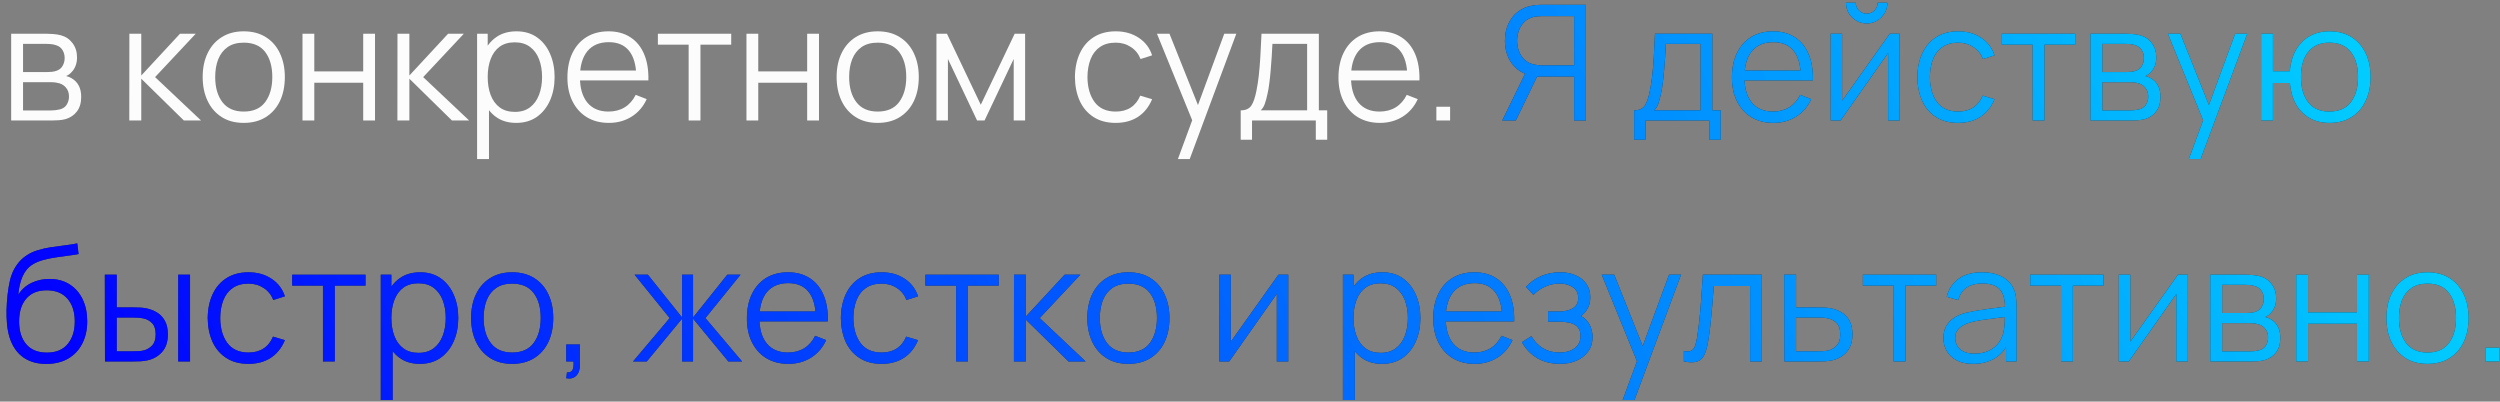 <?xml version="1.0" encoding="UTF-8"?> <svg xmlns="http://www.w3.org/2000/svg" width="249" height="40" viewBox="0 0 249 40" fill="none"><rect x="0" y="0" width="249" height="40" fill="#808080" stroke="none"/><path d="M247.547 36V34.632H248.915V36H247.547Z" fill="#263238"></path><path d="M247.547 36V34.632H248.915V36H247.547Z" fill="url(#paint0_linear_131_68)"></path><path d="M241.775 36.24C240.916 36.24 240.183 36.045 239.575 35.656C238.967 35.267 238.5 34.728 238.175 34.04C237.849 33.352 237.687 32.563 237.687 31.672C237.687 30.765 237.852 29.971 238.183 29.288C238.513 28.605 238.983 28.075 239.591 27.696C240.204 27.312 240.932 27.12 241.775 27.12C242.639 27.12 243.375 27.315 243.983 27.704C244.596 28.088 245.063 28.624 245.383 29.312C245.708 29.995 245.871 30.782 245.871 31.672C245.871 32.579 245.708 33.376 245.383 34.064C245.057 34.747 244.588 35.28 243.975 35.664C243.361 36.048 242.628 36.24 241.775 36.24ZM241.775 35.112C242.735 35.112 243.449 34.795 243.919 34.16C244.388 33.52 244.623 32.691 244.623 31.672C244.623 30.627 244.385 29.795 243.911 29.176C243.441 28.558 242.729 28.248 241.775 28.248C241.129 28.248 240.596 28.395 240.175 28.688C239.759 28.976 239.447 29.379 239.239 29.896C239.036 30.408 238.935 31 238.935 31.672C238.935 32.712 239.175 33.547 239.655 34.176C240.135 34.8 240.841 35.112 241.775 35.112Z" fill="#263238"></path><path d="M241.775 36.24C240.916 36.24 240.183 36.045 239.575 35.656C238.967 35.267 238.5 34.728 238.175 34.04C237.849 33.352 237.687 32.563 237.687 31.672C237.687 30.765 237.852 29.971 238.183 29.288C238.513 28.605 238.983 28.075 239.591 27.696C240.204 27.312 240.932 27.12 241.775 27.12C242.639 27.12 243.375 27.315 243.983 27.704C244.596 28.088 245.063 28.624 245.383 29.312C245.708 29.995 245.871 30.782 245.871 31.672C245.871 32.579 245.708 33.376 245.383 34.064C245.057 34.747 244.588 35.28 243.975 35.664C243.361 36.048 242.628 36.24 241.775 36.24ZM241.775 35.112C242.735 35.112 243.449 34.795 243.919 34.16C244.388 33.52 244.623 32.691 244.623 31.672C244.623 30.627 244.385 29.795 243.911 29.176C243.441 28.558 242.729 28.248 241.775 28.248C241.129 28.248 240.596 28.395 240.175 28.688C239.759 28.976 239.447 29.379 239.239 29.896C239.036 30.408 238.935 31 238.935 31.672C238.935 32.712 239.175 33.547 239.655 34.176C240.135 34.8 240.841 35.112 241.775 35.112Z" fill="url(#paint1_linear_131_68)"></path><path d="M228.706 36V27.36H229.882V31.112H234.754V27.36H235.93V36H234.754V32.24H229.882V36H228.706Z" fill="#263238"></path><path d="M228.706 36V27.36H229.882V31.112H234.754V27.36H235.93V36H234.754V32.24H229.882V36H228.706Z" fill="url(#paint2_linear_131_68)"></path><path d="M220.144 36V27.36H223.704C223.885 27.36 224.104 27.371 224.36 27.392C224.621 27.413 224.864 27.453 225.088 27.512C225.573 27.64 225.962 27.901 226.256 28.296C226.554 28.691 226.704 29.165 226.704 29.72C226.704 30.029 226.656 30.307 226.56 30.552C226.469 30.792 226.338 31 226.168 31.176C226.088 31.267 226 31.347 225.904 31.416C225.808 31.48 225.714 31.533 225.624 31.576C225.794 31.608 225.978 31.683 226.176 31.8C226.485 31.981 226.72 32.227 226.88 32.536C227.04 32.84 227.12 33.211 227.12 33.648C227.12 34.24 226.978 34.723 226.696 35.096C226.413 35.469 226.034 35.725 225.56 35.864C225.346 35.923 225.114 35.96 224.864 35.976C224.618 35.992 224.386 36 224.168 36H220.144ZM221.328 35H224.112C224.224 35 224.365 34.992 224.536 34.976C224.706 34.955 224.858 34.928 224.992 34.896C225.306 34.816 225.536 34.656 225.68 34.416C225.829 34.171 225.904 33.904 225.904 33.616C225.904 33.237 225.792 32.928 225.568 32.688C225.349 32.443 225.056 32.293 224.688 32.24C224.565 32.213 224.437 32.197 224.304 32.192C224.17 32.187 224.05 32.184 223.944 32.184H221.328V35ZM221.328 31.176H223.744C223.882 31.176 224.037 31.168 224.208 31.152C224.384 31.131 224.536 31.096 224.664 31.048C224.941 30.952 225.144 30.787 225.272 30.552C225.405 30.317 225.472 30.061 225.472 29.784C225.472 29.48 225.4 29.213 225.256 28.984C225.117 28.755 224.906 28.595 224.624 28.504C224.432 28.435 224.224 28.395 224 28.384C223.781 28.373 223.642 28.368 223.584 28.368H221.328V31.176Z" fill="#263238"></path><path d="M220.144 36V27.36H223.704C223.885 27.36 224.104 27.371 224.36 27.392C224.621 27.413 224.864 27.453 225.088 27.512C225.573 27.64 225.962 27.901 226.256 28.296C226.554 28.691 226.704 29.165 226.704 29.72C226.704 30.029 226.656 30.307 226.56 30.552C226.469 30.792 226.338 31 226.168 31.176C226.088 31.267 226 31.347 225.904 31.416C225.808 31.48 225.714 31.533 225.624 31.576C225.794 31.608 225.978 31.683 226.176 31.8C226.485 31.981 226.72 32.227 226.88 32.536C227.04 32.84 227.12 33.211 227.12 33.648C227.12 34.24 226.978 34.723 226.696 35.096C226.413 35.469 226.034 35.725 225.56 35.864C225.346 35.923 225.114 35.96 224.864 35.976C224.618 35.992 224.386 36 224.168 36H220.144ZM221.328 35H224.112C224.224 35 224.365 34.992 224.536 34.976C224.706 34.955 224.858 34.928 224.992 34.896C225.306 34.816 225.536 34.656 225.68 34.416C225.829 34.171 225.904 33.904 225.904 33.616C225.904 33.237 225.792 32.928 225.568 32.688C225.349 32.443 225.056 32.293 224.688 32.24C224.565 32.213 224.437 32.197 224.304 32.192C224.17 32.187 224.05 32.184 223.944 32.184H221.328V35ZM221.328 31.176H223.744C223.882 31.176 224.037 31.168 224.208 31.152C224.384 31.131 224.536 31.096 224.664 31.048C224.941 30.952 225.144 30.787 225.272 30.552C225.405 30.317 225.472 30.061 225.472 29.784C225.472 29.48 225.4 29.213 225.256 28.984C225.117 28.755 224.906 28.595 224.624 28.504C224.432 28.435 224.224 28.395 224 28.384C223.781 28.373 223.642 28.368 223.584 28.368H221.328V31.176Z" fill="url(#paint3_linear_131_68)"></path><path d="M217.906 27.36V36H216.762V29.272L212.026 36H211.034V27.36H212.178V34.032L216.922 27.36H217.906Z" fill="#263238"></path><path d="M217.906 27.36V36H216.762V29.272L212.026 36H211.034V27.36H212.178V34.032L216.922 27.36H217.906Z" fill="url(#paint4_linear_131_68)"></path><path d="M205.277 36V28.448H202.213V27.36H209.517V28.448H206.453V36H205.277Z" fill="#263238"></path><path d="M205.277 36V28.448H202.213V27.36H209.517V28.448H206.453V36H205.277Z" fill="url(#paint5_linear_131_68)"></path><path d="M196.514 36.24C195.863 36.24 195.316 36.123 194.874 35.888C194.436 35.654 194.108 35.342 193.89 34.952C193.671 34.563 193.562 34.139 193.562 33.68C193.562 33.211 193.655 32.811 193.842 32.48C194.034 32.144 194.292 31.869 194.618 31.656C194.948 31.443 195.33 31.28 195.762 31.168C196.199 31.061 196.682 30.968 197.21 30.888C197.743 30.803 198.263 30.731 198.77 30.672C199.282 30.608 199.73 30.547 200.114 30.488L199.698 30.744C199.714 29.891 199.548 29.259 199.202 28.848C198.855 28.438 198.252 28.232 197.394 28.232C196.802 28.232 196.3 28.366 195.89 28.632C195.484 28.899 195.199 29.32 195.034 29.896L193.89 29.56C194.087 28.787 194.484 28.187 195.082 27.76C195.679 27.334 196.455 27.12 197.41 27.12C198.199 27.12 198.868 27.27 199.418 27.568C199.972 27.861 200.364 28.288 200.594 28.848C200.7 29.099 200.77 29.379 200.802 29.688C200.834 29.997 200.85 30.312 200.85 30.632V36H199.802V33.832L200.106 33.96C199.812 34.702 199.356 35.267 198.738 35.656C198.119 36.045 197.378 36.24 196.514 36.24ZM196.65 35.224C197.199 35.224 197.679 35.126 198.09 34.928C198.5 34.731 198.831 34.462 199.082 34.12C199.332 33.773 199.495 33.384 199.57 32.952C199.634 32.675 199.668 32.371 199.674 32.04C199.679 31.704 199.682 31.453 199.682 31.288L200.13 31.52C199.73 31.573 199.295 31.627 198.826 31.68C198.362 31.733 197.903 31.795 197.45 31.864C197.002 31.933 196.596 32.016 196.234 32.112C195.988 32.181 195.751 32.28 195.522 32.408C195.292 32.531 195.103 32.696 194.954 32.904C194.81 33.112 194.738 33.371 194.738 33.68C194.738 33.931 194.799 34.173 194.922 34.408C195.05 34.643 195.252 34.837 195.53 34.992C195.812 35.147 196.186 35.224 196.65 35.224Z" fill="#263238"></path><path d="M196.514 36.24C195.863 36.24 195.316 36.123 194.874 35.888C194.436 35.654 194.108 35.342 193.89 34.952C193.671 34.563 193.562 34.139 193.562 33.68C193.562 33.211 193.655 32.811 193.842 32.48C194.034 32.144 194.292 31.869 194.618 31.656C194.948 31.443 195.33 31.28 195.762 31.168C196.199 31.061 196.682 30.968 197.21 30.888C197.743 30.803 198.263 30.731 198.77 30.672C199.282 30.608 199.73 30.547 200.114 30.488L199.698 30.744C199.714 29.891 199.548 29.259 199.202 28.848C198.855 28.438 198.252 28.232 197.394 28.232C196.802 28.232 196.3 28.366 195.89 28.632C195.484 28.899 195.199 29.32 195.034 29.896L193.89 29.56C194.087 28.787 194.484 28.187 195.082 27.76C195.679 27.334 196.455 27.12 197.41 27.12C198.199 27.12 198.868 27.27 199.418 27.568C199.972 27.861 200.364 28.288 200.594 28.848C200.7 29.099 200.77 29.379 200.802 29.688C200.834 29.997 200.85 30.312 200.85 30.632V36H199.802V33.832L200.106 33.96C199.812 34.702 199.356 35.267 198.738 35.656C198.119 36.045 197.378 36.24 196.514 36.24ZM196.65 35.224C197.199 35.224 197.679 35.126 198.09 34.928C198.5 34.731 198.831 34.462 199.082 34.12C199.332 33.773 199.495 33.384 199.57 32.952C199.634 32.675 199.668 32.371 199.674 32.04C199.679 31.704 199.682 31.453 199.682 31.288L200.13 31.52C199.73 31.573 199.295 31.627 198.826 31.68C198.362 31.733 197.903 31.795 197.45 31.864C197.002 31.933 196.596 32.016 196.234 32.112C195.988 32.181 195.751 32.28 195.522 32.408C195.292 32.531 195.103 32.696 194.954 32.904C194.81 33.112 194.738 33.371 194.738 33.68C194.738 33.931 194.799 34.173 194.922 34.408C195.05 34.643 195.252 34.837 195.53 34.992C195.812 35.147 196.186 35.224 196.65 35.224Z" fill="url(#paint6_linear_131_68)"></path><path d="M188.605 36V28.448H185.541V27.36H192.845V28.448H189.781V36H188.605Z" fill="#263238"></path><path d="M188.605 36V28.448H185.541V27.36H192.845V28.448H189.781V36H188.605Z" fill="url(#paint7_linear_131_68)"></path><path d="M177.722 36L177.706 27.36H178.89V30.616H180.914C181.165 30.616 181.41 30.621 181.65 30.632C181.895 30.643 182.111 30.664 182.298 30.696C182.725 30.776 183.103 30.917 183.434 31.12C183.77 31.323 184.031 31.603 184.218 31.96C184.41 32.317 184.506 32.765 184.506 33.304C184.506 34.045 184.314 34.629 183.93 35.056C183.551 35.483 183.071 35.76 182.49 35.888C182.271 35.936 182.034 35.968 181.778 35.984C181.522 35.995 181.269 36 181.018 36H177.722ZM178.89 34.992H180.97C181.151 34.992 181.354 34.987 181.578 34.976C181.802 34.965 181.999 34.936 182.17 34.888C182.453 34.808 182.709 34.648 182.938 34.408C183.173 34.163 183.29 33.795 183.29 33.304C183.29 32.819 183.178 32.453 182.954 32.208C182.73 31.957 182.431 31.792 182.058 31.712C181.893 31.675 181.714 31.651 181.522 31.64C181.33 31.629 181.146 31.624 180.97 31.624H178.89V34.992Z" fill="#263238"></path><path d="M177.722 36L177.706 27.36H178.89V30.616H180.914C181.165 30.616 181.41 30.621 181.65 30.632C181.895 30.643 182.111 30.664 182.298 30.696C182.725 30.776 183.103 30.917 183.434 31.12C183.77 31.323 184.031 31.603 184.218 31.96C184.41 32.317 184.506 32.765 184.506 33.304C184.506 34.045 184.314 34.629 183.93 35.056C183.551 35.483 183.071 35.76 182.49 35.888C182.271 35.936 182.034 35.968 181.778 35.984C181.522 35.995 181.269 36 181.018 36H177.722ZM178.89 34.992H180.97C181.151 34.992 181.354 34.987 181.578 34.976C181.802 34.965 181.999 34.936 182.17 34.888C182.453 34.808 182.709 34.648 182.938 34.408C183.173 34.163 183.29 33.795 183.29 33.304C183.29 32.819 183.178 32.453 182.954 32.208C182.73 31.957 182.431 31.792 182.058 31.712C181.893 31.675 181.714 31.651 181.522 31.64C181.33 31.629 181.146 31.624 180.97 31.624H178.89V34.992Z" fill="url(#paint8_linear_131_68)"></path><path d="M167.711 36V34.968C168.031 35.027 168.274 35.013 168.439 34.928C168.61 34.837 168.735 34.688 168.815 34.48C168.895 34.267 168.962 34.003 169.015 33.688C169.1 33.165 169.178 32.589 169.247 31.96C169.316 31.331 169.378 30.637 169.431 29.88C169.49 29.117 169.548 28.277 169.607 27.36H175.479V36H174.311V28.488H170.695C170.658 29.053 170.615 29.616 170.567 30.176C170.519 30.736 170.468 31.275 170.415 31.792C170.367 32.304 170.314 32.776 170.255 33.208C170.196 33.64 170.135 34.013 170.071 34.328C169.975 34.803 169.847 35.181 169.687 35.464C169.532 35.747 169.3 35.933 168.991 36.024C168.682 36.115 168.255 36.107 167.711 36Z" fill="#263238"></path><path d="M167.711 36V34.968C168.031 35.027 168.274 35.013 168.439 34.928C168.61 34.837 168.735 34.688 168.815 34.48C168.895 34.267 168.962 34.003 169.015 33.688C169.1 33.165 169.178 32.589 169.247 31.96C169.316 31.331 169.378 30.637 169.431 29.88C169.49 29.117 169.548 28.277 169.607 27.36H175.479V36H174.311V28.488H170.695C170.658 29.053 170.615 29.616 170.567 30.176C170.519 30.736 170.468 31.275 170.415 31.792C170.367 32.304 170.314 32.776 170.255 33.208C170.196 33.64 170.135 34.013 170.071 34.328C169.975 34.803 169.847 35.181 169.687 35.464C169.532 35.747 169.3 35.933 168.991 36.024C168.682 36.115 168.255 36.107 167.711 36Z" fill="url(#paint9_linear_131_68)"></path><path d="M161.617 39.84L163.289 35.304L163.313 36.648L159.529 27.36H160.777L163.881 35.128H163.369L166.233 27.36H167.433L162.793 39.84H161.617Z" fill="#263238"></path><path d="M161.617 39.84L163.289 35.304L163.313 36.648L159.529 27.36H160.777L163.881 35.128H163.369L166.233 27.36H167.433L162.793 39.84H161.617Z" fill="url(#paint10_linear_131_68)"></path><path d="M155.388 36.24C154.519 36.24 153.759 36.051 153.108 35.672C152.463 35.288 151.953 34.758 151.58 34.08L152.524 33.48C152.839 34.014 153.231 34.419 153.7 34.696C154.169 34.974 154.708 35.112 155.316 35.112C155.951 35.112 156.46 34.965 156.844 34.672C157.228 34.379 157.42 33.976 157.42 33.464C157.42 33.112 157.337 32.832 157.172 32.624C157.012 32.416 156.767 32.267 156.436 32.176C156.111 32.086 155.703 32.04 155.212 32.04H154.188V31.032H155.196C155.793 31.032 156.273 30.925 156.636 30.712C157.004 30.493 157.188 30.152 157.188 29.688C157.188 29.198 157.004 28.835 156.636 28.6C156.273 28.36 155.839 28.24 155.332 28.24C154.82 28.24 154.335 28.347 153.876 28.56C153.423 28.768 153.041 29.038 152.732 29.368L151.98 28.576C152.412 28.102 152.916 27.741 153.492 27.496C154.073 27.245 154.716 27.12 155.42 27.12C155.975 27.12 156.476 27.219 156.924 27.416C157.377 27.608 157.735 27.891 157.996 28.264C158.263 28.637 158.396 29.085 158.396 29.608C158.396 30.099 158.276 30.523 158.036 30.88C157.801 31.238 157.468 31.533 157.036 31.768L156.972 31.328C157.345 31.398 157.655 31.547 157.9 31.776C158.145 32.005 158.327 32.28 158.444 32.6C158.561 32.92 158.62 33.245 158.62 33.576C158.62 34.126 158.476 34.6 158.188 35C157.905 35.395 157.519 35.701 157.028 35.92C156.543 36.133 155.996 36.24 155.388 36.24Z" fill="#263238"></path><path d="M155.388 36.24C154.519 36.24 153.759 36.051 153.108 35.672C152.463 35.288 151.953 34.758 151.58 34.08L152.524 33.48C152.839 34.014 153.231 34.419 153.7 34.696C154.169 34.974 154.708 35.112 155.316 35.112C155.951 35.112 156.46 34.965 156.844 34.672C157.228 34.379 157.42 33.976 157.42 33.464C157.42 33.112 157.337 32.832 157.172 32.624C157.012 32.416 156.767 32.267 156.436 32.176C156.111 32.086 155.703 32.04 155.212 32.04H154.188V31.032H155.196C155.793 31.032 156.273 30.925 156.636 30.712C157.004 30.493 157.188 30.152 157.188 29.688C157.188 29.198 157.004 28.835 156.636 28.6C156.273 28.36 155.839 28.24 155.332 28.24C154.82 28.24 154.335 28.347 153.876 28.56C153.423 28.768 153.041 29.038 152.732 29.368L151.98 28.576C152.412 28.102 152.916 27.741 153.492 27.496C154.073 27.245 154.716 27.12 155.42 27.12C155.975 27.12 156.476 27.219 156.924 27.416C157.377 27.608 157.735 27.891 157.996 28.264C158.263 28.637 158.396 29.085 158.396 29.608C158.396 30.099 158.276 30.523 158.036 30.88C157.801 31.238 157.468 31.533 157.036 31.768L156.972 31.328C157.345 31.398 157.655 31.547 157.9 31.776C158.145 32.005 158.327 32.28 158.444 32.6C158.561 32.92 158.62 33.245 158.62 33.576C158.62 34.126 158.476 34.6 158.188 35C157.905 35.395 157.519 35.701 157.028 35.92C156.543 36.133 155.996 36.24 155.388 36.24Z" fill="url(#paint11_linear_131_68)"></path><path d="M146.885 36.24C146.042 36.24 145.312 36.053 144.693 35.68C144.08 35.307 143.602 34.782 143.261 34.104C142.92 33.427 142.749 32.632 142.749 31.72C142.749 30.776 142.917 29.96 143.253 29.272C143.589 28.584 144.061 28.053 144.669 27.68C145.282 27.307 146.005 27.12 146.837 27.12C147.69 27.12 148.418 27.317 149.021 27.712C149.624 28.101 150.08 28.661 150.389 29.392C150.698 30.123 150.84 30.995 150.813 32.008H149.613V31.592C149.592 30.472 149.349 29.627 148.885 29.056C148.426 28.485 147.754 28.2 146.869 28.2C145.941 28.2 145.229 28.502 144.733 29.104C144.242 29.707 143.997 30.566 143.997 31.68C143.997 32.768 144.242 33.614 144.733 34.216C145.229 34.813 145.93 35.112 146.837 35.112C147.456 35.112 147.994 34.971 148.453 34.688C148.917 34.4 149.282 33.987 149.549 33.448L150.645 33.872C150.304 34.624 149.8 35.208 149.133 35.624C148.472 36.035 147.722 36.24 146.885 36.24ZM143.581 32.008V31.024H150.181V32.008H143.581Z" fill="#263238"></path><path d="M146.885 36.24C146.042 36.24 145.312 36.053 144.693 35.68C144.08 35.307 143.602 34.782 143.261 34.104C142.92 33.427 142.749 32.632 142.749 31.72C142.749 30.776 142.917 29.96 143.253 29.272C143.589 28.584 144.061 28.053 144.669 27.68C145.282 27.307 146.005 27.12 146.837 27.12C147.69 27.12 148.418 27.317 149.021 27.712C149.624 28.101 150.08 28.661 150.389 29.392C150.698 30.123 150.84 30.995 150.813 32.008H149.613V31.592C149.592 30.472 149.349 29.627 148.885 29.056C148.426 28.485 147.754 28.2 146.869 28.2C145.941 28.2 145.229 28.502 144.733 29.104C144.242 29.707 143.997 30.566 143.997 31.68C143.997 32.768 144.242 33.614 144.733 34.216C145.229 34.813 145.93 35.112 146.837 35.112C147.456 35.112 147.994 34.971 148.453 34.688C148.917 34.4 149.282 33.987 149.549 33.448L150.645 33.872C150.304 34.624 149.8 35.208 149.133 35.624C148.472 36.035 147.722 36.24 146.885 36.24ZM143.581 32.008V31.024H150.181V32.008H143.581Z" fill="url(#paint12_linear_131_68)"></path><path d="M137.641 36.24C136.846 36.24 136.174 36.04 135.625 35.64C135.076 35.235 134.66 34.688 134.377 34C134.094 33.307 133.953 32.531 133.953 31.672C133.953 30.797 134.094 30.019 134.377 29.336C134.665 28.648 135.086 28.107 135.641 27.712C136.196 27.317 136.878 27.12 137.689 27.12C138.478 27.12 139.156 27.32 139.721 27.72C140.286 28.12 140.718 28.664 141.017 29.352C141.321 30.04 141.473 30.814 141.473 31.672C141.473 32.536 141.321 33.312 141.017 34C140.713 34.688 140.276 35.235 139.705 35.64C139.134 36.04 138.446 36.24 137.641 36.24ZM133.753 39.84V27.36H134.809V33.864H134.937V39.84H133.753ZM137.521 35.144C138.124 35.144 138.625 34.992 139.025 34.688C139.425 34.384 139.724 33.971 139.921 33.448C140.124 32.92 140.225 32.328 140.225 31.672C140.225 31.021 140.126 30.435 139.929 29.912C139.732 29.39 139.43 28.976 139.025 28.672C138.625 28.368 138.116 28.216 137.497 28.216C136.894 28.216 136.393 28.363 135.993 28.656C135.598 28.949 135.302 29.358 135.105 29.88C134.908 30.398 134.809 30.995 134.809 31.672C134.809 32.339 134.908 32.936 135.105 33.464C135.302 33.987 135.601 34.398 136.001 34.696C136.401 34.995 136.908 35.144 137.521 35.144Z" fill="#263238"></path><path d="M137.641 36.24C136.846 36.24 136.174 36.04 135.625 35.64C135.076 35.235 134.66 34.688 134.377 34C134.094 33.307 133.953 32.531 133.953 31.672C133.953 30.797 134.094 30.019 134.377 29.336C134.665 28.648 135.086 28.107 135.641 27.712C136.196 27.317 136.878 27.12 137.689 27.12C138.478 27.12 139.156 27.32 139.721 27.72C140.286 28.12 140.718 28.664 141.017 29.352C141.321 30.04 141.473 30.814 141.473 31.672C141.473 32.536 141.321 33.312 141.017 34C140.713 34.688 140.276 35.235 139.705 35.64C139.134 36.04 138.446 36.24 137.641 36.24ZM133.753 39.84V27.36H134.809V33.864H134.937V39.84H133.753ZM137.521 35.144C138.124 35.144 138.625 34.992 139.025 34.688C139.425 34.384 139.724 33.971 139.921 33.448C140.124 32.92 140.225 32.328 140.225 31.672C140.225 31.021 140.126 30.435 139.929 29.912C139.732 29.39 139.43 28.976 139.025 28.672C138.625 28.368 138.116 28.216 137.497 28.216C136.894 28.216 136.393 28.363 135.993 28.656C135.598 28.949 135.302 29.358 135.105 29.88C134.908 30.398 134.809 30.995 134.809 31.672C134.809 32.339 134.908 32.936 135.105 33.464C135.302 33.987 135.601 34.398 136.001 34.696C136.401 34.995 136.908 35.144 137.521 35.144Z" fill="url(#paint13_linear_131_68)"></path><path d="M128.312 27.36V36H127.168V29.272L122.432 36H121.44V27.36H122.584V34.032L127.328 27.36H128.312Z" fill="#263238"></path><path d="M128.312 27.36V36H127.168V29.272L122.432 36H121.44V27.36H122.584V34.032L127.328 27.36H128.312Z" fill="url(#paint14_linear_131_68)"></path><path d="M112.384 36.24C111.525 36.24 110.792 36.045 110.184 35.656C109.576 35.267 109.109 34.728 108.784 34.04C108.459 33.352 108.296 32.563 108.296 31.672C108.296 30.765 108.461 29.971 108.792 29.288C109.123 28.605 109.592 28.075 110.2 27.696C110.813 27.312 111.541 27.12 112.384 27.12C113.248 27.12 113.984 27.315 114.592 27.704C115.205 28.088 115.672 28.624 115.992 29.312C116.317 29.995 116.48 30.782 116.48 31.672C116.48 32.579 116.317 33.376 115.992 34.064C115.667 34.747 115.197 35.28 114.584 35.664C113.971 36.048 113.237 36.24 112.384 36.24ZM112.384 35.112C113.344 35.112 114.059 34.795 114.528 34.16C114.997 33.52 115.232 32.691 115.232 31.672C115.232 30.627 114.995 29.795 114.52 29.176C114.051 28.558 113.339 28.248 112.384 28.248C111.739 28.248 111.205 28.395 110.784 28.688C110.368 28.976 110.056 29.379 109.848 29.896C109.645 30.408 109.544 31 109.544 31.672C109.544 32.712 109.784 33.547 110.264 34.176C110.744 34.8 111.451 35.112 112.384 35.112Z" fill="#263238"></path><path d="M112.384 36.24C111.525 36.24 110.792 36.045 110.184 35.656C109.576 35.267 109.109 34.728 108.784 34.04C108.459 33.352 108.296 32.563 108.296 31.672C108.296 30.765 108.461 29.971 108.792 29.288C109.123 28.605 109.592 28.075 110.2 27.696C110.813 27.312 111.541 27.12 112.384 27.12C113.248 27.12 113.984 27.315 114.592 27.704C115.205 28.088 115.672 28.624 115.992 29.312C116.317 29.995 116.48 30.782 116.48 31.672C116.48 32.579 116.317 33.376 115.992 34.064C115.667 34.747 115.197 35.28 114.584 35.664C113.971 36.048 113.237 36.24 112.384 36.24ZM112.384 35.112C113.344 35.112 114.059 34.795 114.528 34.16C114.997 33.52 115.232 32.691 115.232 31.672C115.232 30.627 114.995 29.795 114.52 29.176C114.051 28.558 113.339 28.248 112.384 28.248C111.739 28.248 111.205 28.395 110.784 28.688C110.368 28.976 110.056 29.379 109.848 29.896C109.645 30.408 109.544 31 109.544 31.672C109.544 32.712 109.784 33.547 110.264 34.176C110.744 34.8 111.451 35.112 112.384 35.112Z" fill="url(#paint15_linear_131_68)"></path><path d="M100.987 36L100.995 27.36H102.179V31.52L106.035 27.36H107.603L103.555 31.68L108.131 36H106.419L102.179 31.84V36H100.987Z" fill="#263238"></path><path d="M100.987 36L100.995 27.36H102.179V31.52L106.035 27.36H107.603L103.555 31.68L108.131 36H106.419L102.179 31.84V36H100.987Z" fill="url(#paint16_linear_131_68)"></path><path d="M95.23 36V28.448H92.166V27.36H99.47V28.448H96.406V36H95.23Z" fill="#263238"></path><path d="M95.23 36V28.448H92.166V27.36H99.47V28.448H96.406V36H95.23Z" fill="url(#paint17_linear_131_68)"></path><path d="M87.813 36.24C86.944 36.24 86.208 36.045 85.605 35.656C85.002 35.267 84.544 34.731 84.229 34.048C83.92 33.36 83.76 32.571 83.749 31.68C83.76 30.773 83.925 29.979 84.245 29.296C84.565 28.608 85.026 28.075 85.629 27.696C86.232 27.312 86.962 27.12 87.821 27.12C88.696 27.12 89.456 27.334 90.101 27.76C90.752 28.187 91.197 28.771 91.437 29.512L90.285 29.88C90.082 29.363 89.76 28.963 89.317 28.68C88.88 28.392 88.378 28.248 87.813 28.248C87.178 28.248 86.653 28.395 86.237 28.688C85.821 28.976 85.512 29.379 85.309 29.896C85.106 30.413 85.002 31.008 84.997 31.68C85.008 32.715 85.248 33.547 85.717 34.176C86.186 34.8 86.885 35.112 87.813 35.112C88.4 35.112 88.898 34.979 89.309 34.712C89.725 34.44 90.04 34.045 90.253 33.528L91.437 33.88C91.117 34.648 90.648 35.235 90.029 35.64C89.41 36.04 88.672 36.24 87.813 36.24Z" fill="#263238"></path><path d="M87.813 36.24C86.944 36.24 86.208 36.045 85.605 35.656C85.002 35.267 84.544 34.731 84.229 34.048C83.92 33.36 83.76 32.571 83.749 31.68C83.76 30.773 83.925 29.979 84.245 29.296C84.565 28.608 85.026 28.075 85.629 27.696C86.232 27.312 86.962 27.12 87.821 27.12C88.696 27.12 89.456 27.334 90.101 27.76C90.752 28.187 91.197 28.771 91.437 29.512L90.285 29.88C90.082 29.363 89.76 28.963 89.317 28.68C88.88 28.392 88.378 28.248 87.813 28.248C87.178 28.248 86.653 28.395 86.237 28.688C85.821 28.976 85.512 29.379 85.309 29.896C85.106 30.413 85.002 31.008 84.997 31.68C85.008 32.715 85.248 33.547 85.717 34.176C86.186 34.8 86.885 35.112 87.813 35.112C88.4 35.112 88.898 34.979 89.309 34.712C89.725 34.44 90.04 34.045 90.253 33.528L91.437 33.88C91.117 34.648 90.648 35.235 90.029 35.64C89.41 36.04 88.672 36.24 87.813 36.24Z" fill="url(#paint18_linear_131_68)"></path><path d="M78.526 36.24C77.683 36.24 76.952 36.053 76.334 35.68C75.72 35.307 75.243 34.782 74.902 34.104C74.56 33.427 74.39 32.632 74.39 31.72C74.39 30.776 74.558 29.96 74.894 29.272C75.23 28.584 75.702 28.053 76.31 27.68C76.923 27.307 77.646 27.12 78.478 27.12C79.331 27.12 80.059 27.317 80.662 27.712C81.264 28.101 81.72 28.661 82.03 29.392C82.339 30.123 82.48 30.995 82.454 32.008H81.254V31.592C81.232 30.472 80.99 29.627 80.526 29.056C80.067 28.485 79.395 28.2 78.51 28.2C77.582 28.2 76.87 28.502 76.374 29.104C75.883 29.707 75.638 30.566 75.638 31.68C75.638 32.768 75.883 33.614 76.374 34.216C76.87 34.813 77.571 35.112 78.478 35.112C79.096 35.112 79.635 34.971 80.094 34.688C80.558 34.4 80.923 33.987 81.19 33.448L82.286 33.872C81.944 34.624 81.44 35.208 80.774 35.624C80.112 36.035 79.363 36.24 78.526 36.24ZM75.222 32.008V31.024H81.822V32.008H75.222Z" fill="#263238"></path><path d="M78.526 36.24C77.683 36.24 76.952 36.053 76.334 35.68C75.72 35.307 75.243 34.782 74.902 34.104C74.56 33.427 74.39 32.632 74.39 31.72C74.39 30.776 74.558 29.96 74.894 29.272C75.23 28.584 75.702 28.053 76.31 27.68C76.923 27.307 77.646 27.12 78.478 27.12C79.331 27.12 80.059 27.317 80.662 27.712C81.264 28.101 81.72 28.661 82.03 29.392C82.339 30.123 82.48 30.995 82.454 32.008H81.254V31.592C81.232 30.472 80.99 29.627 80.526 29.056C80.067 28.485 79.395 28.2 78.51 28.2C77.582 28.2 76.87 28.502 76.374 29.104C75.883 29.707 75.638 30.566 75.638 31.68C75.638 32.768 75.883 33.614 76.374 34.216C76.87 34.813 77.571 35.112 78.478 35.112C79.096 35.112 79.635 34.971 80.094 34.688C80.558 34.4 80.923 33.987 81.19 33.448L82.286 33.872C81.944 34.624 81.44 35.208 80.774 35.624C80.112 36.035 79.363 36.24 78.526 36.24ZM75.222 32.008V31.024H81.822V32.008H75.222Z" fill="url(#paint19_linear_131_68)"></path><path d="M63.051 36L66.699 31.68L63.203 27.36H64.531L67.939 31.624V27.36H69.027V31.624L72.435 27.36H73.755L70.259 31.68L73.907 36H72.539L69.027 31.736V36H67.939V31.736L64.419 36H63.051Z" fill="#263238"></path><path d="M63.051 36L66.699 31.68L63.203 27.36H64.531L67.939 31.624V27.36H69.027V31.624L72.435 27.36H73.755L70.259 31.68L73.907 36H72.539L69.027 31.736V36H67.939V31.736L64.419 36H63.051Z" fill="url(#paint20_linear_131_68)"></path><path d="M56.398 37.672L56.469 37.088C56.683 37.104 56.837 37.061 56.934 36.96C57.029 36.859 57.088 36.723 57.109 36.552C57.131 36.381 57.136 36.197 57.126 36H56.398V34.312H57.766V36.32C57.766 36.811 57.64 37.179 57.389 37.424C57.144 37.669 56.813 37.752 56.398 37.672Z" fill="#263238"></path><path d="M56.398 37.672L56.469 37.088C56.683 37.104 56.837 37.061 56.934 36.96C57.029 36.859 57.088 36.723 57.109 36.552C57.131 36.381 57.136 36.197 57.126 36H56.398V34.312H57.766V36.32C57.766 36.811 57.64 37.179 57.389 37.424C57.144 37.669 56.813 37.752 56.398 37.672Z" fill="url(#paint21_linear_131_68)"></path><path d="M51.009 36.24C50.15 36.24 49.417 36.045 48.809 35.656C48.201 35.267 47.734 34.728 47.409 34.04C47.084 33.352 46.921 32.563 46.921 31.672C46.921 30.765 47.086 29.971 47.417 29.288C47.748 28.605 48.217 28.075 48.825 27.696C49.438 27.312 50.166 27.12 51.009 27.12C51.873 27.12 52.609 27.315 53.217 27.704C53.83 28.088 54.297 28.624 54.617 29.312C54.942 29.995 55.105 30.782 55.105 31.672C55.105 32.579 54.942 33.376 54.617 34.064C54.292 34.747 53.822 35.28 53.209 35.664C52.596 36.048 51.862 36.24 51.009 36.24ZM51.009 35.112C51.969 35.112 52.684 34.795 53.153 34.16C53.622 33.52 53.857 32.691 53.857 31.672C53.857 30.627 53.62 29.795 53.145 29.176C52.676 28.558 51.964 28.248 51.009 28.248C50.364 28.248 49.83 28.395 49.409 28.688C48.993 28.976 48.681 29.379 48.473 29.896C48.27 30.408 48.169 31 48.169 31.672C48.169 32.712 48.409 33.547 48.889 34.176C49.369 34.8 50.076 35.112 51.009 35.112Z" fill="#263238"></path><path d="M51.009 36.24C50.15 36.24 49.417 36.045 48.809 35.656C48.201 35.267 47.734 34.728 47.409 34.04C47.084 33.352 46.921 32.563 46.921 31.672C46.921 30.765 47.086 29.971 47.417 29.288C47.748 28.605 48.217 28.075 48.825 27.696C49.438 27.312 50.166 27.12 51.009 27.12C51.873 27.12 52.609 27.315 53.217 27.704C53.83 28.088 54.297 28.624 54.617 29.312C54.942 29.995 55.105 30.782 55.105 31.672C55.105 32.579 54.942 33.376 54.617 34.064C54.292 34.747 53.822 35.28 53.209 35.664C52.596 36.048 51.862 36.24 51.009 36.24ZM51.009 35.112C51.969 35.112 52.684 34.795 53.153 34.16C53.622 33.52 53.857 32.691 53.857 31.672C53.857 30.627 53.62 29.795 53.145 29.176C52.676 28.558 51.964 28.248 51.009 28.248C50.364 28.248 49.83 28.395 49.409 28.688C48.993 28.976 48.681 29.379 48.473 29.896C48.27 30.408 48.169 31 48.169 31.672C48.169 32.712 48.409 33.547 48.889 34.176C49.369 34.8 50.076 35.112 51.009 35.112Z" fill="url(#paint22_linear_131_68)"></path><path d="M41.813 36.24C41.018 36.24 40.346 36.04 39.797 35.64C39.248 35.235 38.831 34.688 38.549 34C38.266 33.307 38.125 32.531 38.125 31.672C38.125 30.797 38.266 30.019 38.549 29.336C38.837 28.648 39.258 28.107 39.813 27.712C40.367 27.317 41.05 27.12 41.861 27.12C42.65 27.12 43.328 27.32 43.893 27.72C44.458 28.12 44.89 28.664 45.189 29.352C45.493 30.04 45.645 30.814 45.645 31.672C45.645 32.536 45.493 33.312 45.189 34C44.885 34.688 44.447 35.235 43.877 35.64C43.306 36.04 42.618 36.24 41.813 36.24ZM37.925 39.84V27.36H38.981V33.864H39.109V39.84H37.925ZM41.693 35.144C42.295 35.144 42.797 34.992 43.197 34.688C43.597 34.384 43.895 33.971 44.093 33.448C44.295 32.92 44.397 32.328 44.397 31.672C44.397 31.021 44.298 30.435 44.101 29.912C43.904 29.39 43.602 28.976 43.197 28.672C42.797 28.368 42.288 28.216 41.669 28.216C41.066 28.216 40.565 28.363 40.165 28.656C39.77 28.949 39.474 29.358 39.277 29.88C39.08 30.398 38.981 30.995 38.981 31.672C38.981 32.339 39.08 32.936 39.277 33.464C39.474 33.987 39.773 34.398 40.173 34.696C40.573 34.995 41.08 35.144 41.693 35.144Z" fill="#263238"></path><path d="M41.813 36.24C41.018 36.24 40.346 36.04 39.797 35.64C39.248 35.235 38.831 34.688 38.549 34C38.266 33.307 38.125 32.531 38.125 31.672C38.125 30.797 38.266 30.019 38.549 29.336C38.837 28.648 39.258 28.107 39.813 27.712C40.367 27.317 41.05 27.12 41.861 27.12C42.65 27.12 43.328 27.32 43.893 27.72C44.458 28.12 44.89 28.664 45.189 29.352C45.493 30.04 45.645 30.814 45.645 31.672C45.645 32.536 45.493 33.312 45.189 34C44.885 34.688 44.447 35.235 43.877 35.64C43.306 36.04 42.618 36.24 41.813 36.24ZM37.925 39.84V27.36H38.981V33.864H39.109V39.84H37.925ZM41.693 35.144C42.295 35.144 42.797 34.992 43.197 34.688C43.597 34.384 43.895 33.971 44.093 33.448C44.295 32.92 44.397 32.328 44.397 31.672C44.397 31.021 44.298 30.435 44.101 29.912C43.904 29.39 43.602 28.976 43.197 28.672C42.797 28.368 42.288 28.216 41.669 28.216C41.066 28.216 40.565 28.363 40.165 28.656C39.77 28.949 39.474 29.358 39.277 29.88C39.08 30.398 38.981 30.995 38.981 31.672C38.981 32.339 39.08 32.936 39.277 33.464C39.474 33.987 39.773 34.398 40.173 34.696C40.573 34.995 41.08 35.144 41.693 35.144Z" fill="url(#paint23_linear_131_68)"></path><path d="M32.167 36V28.448H29.104V27.36H36.407V28.448H33.343V36H32.167Z" fill="#263238"></path><path d="M32.167 36V28.448H29.104V27.36H36.407V28.448H33.343V36H32.167Z" fill="url(#paint24_linear_131_68)"></path><path d="M24.75 36.24C23.881 36.24 23.145 36.045 22.543 35.656C21.94 35.267 21.481 34.731 21.166 34.048C20.857 33.36 20.697 32.571 20.686 31.68C20.697 30.773 20.863 29.979 21.183 29.296C21.503 28.608 21.964 28.075 22.567 27.696C23.169 27.312 23.9 27.12 24.759 27.12C25.633 27.12 26.393 27.334 27.038 27.76C27.689 28.187 28.134 28.771 28.375 29.512L27.223 29.88C27.02 29.363 26.697 28.963 26.255 28.68C25.817 28.392 25.316 28.248 24.75 28.248C24.116 28.248 23.59 28.395 23.174 28.688C22.759 28.976 22.449 29.379 22.247 29.896C22.044 30.413 21.94 31.008 21.934 31.68C21.945 32.715 22.185 33.547 22.654 34.176C23.124 34.8 23.823 35.112 24.75 35.112C25.337 35.112 25.836 34.979 26.247 34.712C26.663 34.44 26.977 34.045 27.191 33.528L28.375 33.88C28.055 34.648 27.585 35.235 26.966 35.64C26.348 36.04 25.609 36.24 24.75 36.24Z" fill="#263238"></path><path d="M24.75 36.24C23.881 36.24 23.145 36.045 22.543 35.656C21.94 35.267 21.481 34.731 21.166 34.048C20.857 33.36 20.697 32.571 20.686 31.68C20.697 30.773 20.863 29.979 21.183 29.296C21.503 28.608 21.964 28.075 22.567 27.696C23.169 27.312 23.9 27.12 24.759 27.12C25.633 27.12 26.393 27.334 27.038 27.76C27.689 28.187 28.134 28.771 28.375 29.512L27.223 29.88C27.02 29.363 26.697 28.963 26.255 28.68C25.817 28.392 25.316 28.248 24.75 28.248C24.116 28.248 23.59 28.395 23.174 28.688C22.759 28.976 22.449 29.379 22.247 29.896C22.044 30.413 21.94 31.008 21.934 31.68C21.945 32.715 22.185 33.547 22.654 34.176C23.124 34.8 23.823 35.112 24.75 35.112C25.337 35.112 25.836 34.979 26.247 34.712C26.663 34.44 26.977 34.045 27.191 33.528L28.375 33.88C28.055 34.648 27.585 35.235 26.966 35.64C26.348 36.04 25.609 36.24 24.75 36.24Z" fill="url(#paint25_linear_131_68)"></path><path d="M10.456 36L10.44 27.36H11.624V30.616H13.128C13.379 30.616 13.624 30.621 13.864 30.632C14.104 30.643 14.32 30.664 14.512 30.696C14.939 30.781 15.318 30.925 15.648 31.128C15.979 31.331 16.24 31.611 16.432 31.968C16.624 32.32 16.72 32.765 16.72 33.304C16.72 34.045 16.528 34.629 16.144 35.056C15.76 35.483 15.278 35.76 14.696 35.888C14.478 35.936 14.24 35.968 13.984 35.984C13.728 35.995 13.478 36 13.232 36H10.456ZM11.624 34.992H13.184C13.36 34.992 13.56 34.987 13.784 34.976C14.008 34.965 14.206 34.936 14.376 34.888C14.664 34.808 14.923 34.648 15.152 34.408C15.387 34.163 15.504 33.795 15.504 33.304C15.504 32.819 15.392 32.453 15.168 32.208C14.944 31.957 14.646 31.792 14.272 31.712C14.102 31.675 13.92 31.651 13.728 31.64C13.542 31.629 13.36 31.624 13.184 31.624H11.624V34.992ZM17.752 36V27.36H18.928V36H17.752Z" fill="#263238"></path><path d="M10.456 36L10.44 27.36H11.624V30.616H13.128C13.379 30.616 13.624 30.621 13.864 30.632C14.104 30.643 14.32 30.664 14.512 30.696C14.939 30.781 15.318 30.925 15.648 31.128C15.979 31.331 16.24 31.611 16.432 31.968C16.624 32.32 16.72 32.765 16.72 33.304C16.72 34.045 16.528 34.629 16.144 35.056C15.76 35.483 15.278 35.76 14.696 35.888C14.478 35.936 14.24 35.968 13.984 35.984C13.728 35.995 13.478 36 13.232 36H10.456ZM11.624 34.992H13.184C13.36 34.992 13.56 34.987 13.784 34.976C14.008 34.965 14.206 34.936 14.376 34.888C14.664 34.808 14.923 34.648 15.152 34.408C15.387 34.163 15.504 33.795 15.504 33.304C15.504 32.819 15.392 32.453 15.168 32.208C14.944 31.957 14.646 31.792 14.272 31.712C14.102 31.675 13.92 31.651 13.728 31.64C13.542 31.629 13.36 31.624 13.184 31.624H11.624V34.992ZM17.752 36V27.36H18.928V36H17.752Z" fill="url(#paint26_linear_131_68)"></path><path d="M4.584 36.248C3.778 36.243 3.088 36.067 2.512 35.72C1.936 35.373 1.488 34.856 1.168 34.168C0.853 33.48 0.682 32.621 0.656 31.592C0.64 31.139 0.65 30.645 0.688 30.112C0.725 29.573 0.784 29.061 0.864 28.576C0.944 28.091 1.04 27.696 1.152 27.392C1.29 26.997 1.488 26.629 1.744 26.288C2.005 25.941 2.306 25.659 2.648 25.44C2.978 25.216 3.352 25.043 3.768 24.92C4.189 24.792 4.626 24.693 5.08 24.624C5.538 24.555 5.992 24.493 6.44 24.44C6.893 24.387 7.312 24.32 7.696 24.24L7.824 25.304C7.53 25.363 7.184 25.416 6.784 25.464C6.384 25.512 5.965 25.571 5.528 25.64C5.09 25.704 4.672 25.792 4.272 25.904C3.872 26.016 3.53 26.163 3.248 26.344C2.816 26.605 2.482 27 2.248 27.528C2.018 28.056 1.877 28.661 1.824 29.344C2.154 28.827 2.592 28.437 3.136 28.176C3.685 27.915 4.28 27.784 4.92 27.784C5.698 27.784 6.368 27.963 6.928 28.32C7.493 28.677 7.928 29.173 8.232 29.808C8.536 30.443 8.688 31.171 8.688 31.992C8.688 32.851 8.52 33.6 8.184 34.24C7.853 34.88 7.381 35.376 6.768 35.728C6.154 36.075 5.426 36.248 4.584 36.248ZM4.672 35.12C5.578 35.12 6.266 34.837 6.736 34.272C7.21 33.707 7.448 32.955 7.448 32.016C7.448 31.056 7.202 30.299 6.712 29.744C6.226 29.189 5.541 28.912 4.656 28.912C3.77 28.912 3.09 29.189 2.616 29.744C2.141 30.299 1.904 31.056 1.904 32.016C1.904 32.976 2.141 33.733 2.616 34.288C3.09 34.843 3.776 35.12 4.672 35.12Z" fill="#263238"></path><path d="M4.584 36.248C3.778 36.243 3.088 36.067 2.512 35.72C1.936 35.373 1.488 34.856 1.168 34.168C0.853 33.48 0.682 32.621 0.656 31.592C0.64 31.139 0.65 30.645 0.688 30.112C0.725 29.573 0.784 29.061 0.864 28.576C0.944 28.091 1.04 27.696 1.152 27.392C1.29 26.997 1.488 26.629 1.744 26.288C2.005 25.941 2.306 25.659 2.648 25.44C2.978 25.216 3.352 25.043 3.768 24.92C4.189 24.792 4.626 24.693 5.08 24.624C5.538 24.555 5.992 24.493 6.44 24.44C6.893 24.387 7.312 24.32 7.696 24.24L7.824 25.304C7.53 25.363 7.184 25.416 6.784 25.464C6.384 25.512 5.965 25.571 5.528 25.64C5.09 25.704 4.672 25.792 4.272 25.904C3.872 26.016 3.53 26.163 3.248 26.344C2.816 26.605 2.482 27 2.248 27.528C2.018 28.056 1.877 28.661 1.824 29.344C2.154 28.827 2.592 28.437 3.136 28.176C3.685 27.915 4.28 27.784 4.92 27.784C5.698 27.784 6.368 27.963 6.928 28.32C7.493 28.677 7.928 29.173 8.232 29.808C8.536 30.443 8.688 31.171 8.688 31.992C8.688 32.851 8.52 33.6 8.184 34.24C7.853 34.88 7.381 35.376 6.768 35.728C6.154 36.075 5.426 36.248 4.584 36.248ZM4.672 35.12C5.578 35.12 6.266 34.837 6.736 34.272C7.21 33.707 7.448 32.955 7.448 32.016C7.448 31.056 7.202 30.299 6.712 29.744C6.226 29.189 5.541 28.912 4.656 28.912C3.77 28.912 3.09 29.189 2.616 29.744C2.141 30.299 1.904 31.056 1.904 32.016C1.904 32.976 2.141 33.733 2.616 34.288C3.09 34.843 3.776 35.12 4.672 35.12Z" fill="url(#paint27_linear_131_68)"></path><path d="M232.014 12.24C231.251 12.24 230.587 12.078 230.022 11.752C229.457 11.421 229.006 10.96 228.67 10.368C228.339 9.771 228.139 9.069 228.07 8.264H226.382V12H225.206V3.36H226.382V7.096H228.062C228.131 6.28 228.334 5.576 228.67 4.984C229.011 4.387 229.465 3.928 230.03 3.608C230.601 3.283 231.265 3.12 232.022 3.12C232.881 3.12 233.614 3.315 234.222 3.704C234.835 4.093 235.302 4.629 235.622 5.312C235.947 5.995 236.11 6.779 236.11 7.664C236.11 8.571 235.945 9.368 235.614 10.056C235.289 10.744 234.819 11.28 234.206 11.664C233.598 12.048 232.867 12.24 232.014 12.24ZM231.99 11.112C232.961 11.112 233.681 10.797 234.15 10.168C234.625 9.533 234.862 8.701 234.862 7.672C234.862 6.621 234.622 5.789 234.142 5.176C233.667 4.557 232.953 4.248 231.998 4.248C231.086 4.248 230.387 4.552 229.902 5.16C229.417 5.763 229.174 6.597 229.174 7.664C229.174 8.709 229.411 9.547 229.886 10.176C230.366 10.8 231.067 11.112 231.99 11.112Z" fill="#263238"></path><path d="M232.014 12.24C231.251 12.24 230.587 12.078 230.022 11.752C229.457 11.421 229.006 10.96 228.67 10.368C228.339 9.771 228.139 9.069 228.07 8.264H226.382V12H225.206V3.36H226.382V7.096H228.062C228.131 6.28 228.334 5.576 228.67 4.984C229.011 4.387 229.465 3.928 230.03 3.608C230.601 3.283 231.265 3.12 232.022 3.12C232.881 3.12 233.614 3.315 234.222 3.704C234.835 4.093 235.302 4.629 235.622 5.312C235.947 5.995 236.11 6.779 236.11 7.664C236.11 8.571 235.945 9.368 235.614 10.056C235.289 10.744 234.819 11.28 234.206 11.664C233.598 12.048 232.867 12.24 232.014 12.24ZM231.99 11.112C232.961 11.112 233.681 10.797 234.15 10.168C234.625 9.533 234.862 8.701 234.862 7.672C234.862 6.621 234.622 5.789 234.142 5.176C233.667 4.557 232.953 4.248 231.998 4.248C231.086 4.248 230.387 4.552 229.902 5.16C229.417 5.763 229.174 6.597 229.174 7.664C229.174 8.709 229.411 9.547 229.886 10.176C230.366 10.8 231.067 11.112 231.99 11.112Z" fill="url(#paint28_linear_131_68)"></path><path d="M218.008 15.84L219.68 11.304L219.704 12.648L215.92 3.36H217.168L220.272 11.128H219.76L222.624 3.36H223.824L219.184 15.84H218.008Z" fill="#263238"></path><path d="M218.008 15.84L219.68 11.304L219.704 12.648L215.92 3.36H217.168L220.272 11.128H219.76L222.624 3.36H223.824L219.184 15.84H218.008Z" fill="url(#paint29_linear_131_68)"></path><path d="M208.206 12V3.36H211.766C211.947 3.36 212.166 3.371 212.422 3.392C212.683 3.413 212.926 3.453 213.15 3.512C213.635 3.64 214.025 3.901 214.318 4.296C214.617 4.691 214.766 5.165 214.766 5.72C214.766 6.029 214.718 6.307 214.622 6.552C214.531 6.792 214.401 7 214.23 7.176C214.15 7.267 214.062 7.347 213.966 7.416C213.87 7.48 213.777 7.533 213.686 7.576C213.857 7.608 214.041 7.683 214.238 7.8C214.547 7.981 214.782 8.227 214.942 8.536C215.102 8.84 215.182 9.211 215.182 9.648C215.182 10.24 215.041 10.723 214.758 11.096C214.475 11.469 214.097 11.725 213.622 11.864C213.409 11.923 213.177 11.96 212.926 11.976C212.681 11.992 212.449 12 212.23 12H208.206ZM209.39 11H212.174C212.286 11 212.427 10.992 212.598 10.976C212.769 10.955 212.921 10.928 213.054 10.896C213.369 10.816 213.598 10.656 213.742 10.416C213.891 10.171 213.966 9.904 213.966 9.616C213.966 9.237 213.854 8.928 213.63 8.688C213.411 8.443 213.118 8.293 212.75 8.24C212.627 8.213 212.499 8.197 212.366 8.192C212.233 8.187 212.113 8.184 212.006 8.184H209.39V11ZM209.39 7.176H211.806C211.945 7.176 212.099 7.168 212.27 7.152C212.446 7.131 212.598 7.096 212.726 7.048C213.003 6.952 213.206 6.787 213.334 6.552C213.467 6.317 213.534 6.061 213.534 5.784C213.534 5.48 213.462 5.213 213.318 4.984C213.179 4.755 212.969 4.595 212.686 4.504C212.494 4.435 212.286 4.395 212.062 4.384C211.843 4.373 211.705 4.368 211.646 4.368H209.39V7.176Z" fill="#263238"></path><path d="M208.206 12V3.36H211.766C211.947 3.36 212.166 3.371 212.422 3.392C212.683 3.413 212.926 3.453 213.15 3.512C213.635 3.64 214.025 3.901 214.318 4.296C214.617 4.691 214.766 5.165 214.766 5.72C214.766 6.029 214.718 6.307 214.622 6.552C214.531 6.792 214.401 7 214.23 7.176C214.15 7.267 214.062 7.347 213.966 7.416C213.87 7.48 213.777 7.533 213.686 7.576C213.857 7.608 214.041 7.683 214.238 7.8C214.547 7.981 214.782 8.227 214.942 8.536C215.102 8.84 215.182 9.211 215.182 9.648C215.182 10.24 215.041 10.723 214.758 11.096C214.475 11.469 214.097 11.725 213.622 11.864C213.409 11.923 213.177 11.96 212.926 11.976C212.681 11.992 212.449 12 212.23 12H208.206ZM209.39 11H212.174C212.286 11 212.427 10.992 212.598 10.976C212.769 10.955 212.921 10.928 213.054 10.896C213.369 10.816 213.598 10.656 213.742 10.416C213.891 10.171 213.966 9.904 213.966 9.616C213.966 9.237 213.854 8.928 213.63 8.688C213.411 8.443 213.118 8.293 212.75 8.24C212.627 8.213 212.499 8.197 212.366 8.192C212.233 8.187 212.113 8.184 212.006 8.184H209.39V11ZM209.39 7.176H211.806C211.945 7.176 212.099 7.168 212.27 7.152C212.446 7.131 212.598 7.096 212.726 7.048C213.003 6.952 213.206 6.787 213.334 6.552C213.467 6.317 213.534 6.061 213.534 5.784C213.534 5.48 213.462 5.213 213.318 4.984C213.179 4.755 212.969 4.595 212.686 4.504C212.494 4.435 212.286 4.395 212.062 4.384C211.843 4.373 211.705 4.368 211.646 4.368H209.39V7.176Z" fill="url(#paint30_linear_131_68)"></path><path d="M202.449 12V4.448H199.385V3.36H206.689V4.448H203.625V12H202.449Z" fill="#263238"></path><path d="M202.449 12V4.448H199.385V3.36H206.689V4.448H203.625V12H202.449Z" fill="url(#paint31_linear_131_68)"></path><path d="M195.032 12.24C194.162 12.24 193.426 12.046 192.824 11.656C192.221 11.267 191.762 10.731 191.448 10.048C191.138 9.36 190.978 8.571 190.968 7.68C190.978 6.773 191.144 5.979 191.464 5.296C191.784 4.608 192.245 4.075 192.848 3.696C193.45 3.312 194.181 3.12 195.04 3.12C195.914 3.12 196.674 3.333 197.32 3.76C197.97 4.187 198.416 4.771 198.656 5.512L197.504 5.88C197.301 5.363 196.978 4.963 196.536 4.68C196.098 4.392 195.597 4.248 195.032 4.248C194.397 4.248 193.872 4.395 193.456 4.688C193.04 4.976 192.73 5.379 192.528 5.896C192.325 6.413 192.221 7.008 192.216 7.68C192.226 8.715 192.466 9.547 192.936 10.176C193.405 10.8 194.104 11.112 195.032 11.112C195.618 11.112 196.117 10.979 196.528 10.712C196.944 10.44 197.258 10.046 197.472 9.528L198.656 9.88C198.336 10.648 197.866 11.235 197.248 11.64C196.629 12.04 195.89 12.24 195.032 12.24Z" fill="#263238"></path><path d="M195.032 12.24C194.162 12.24 193.426 12.046 192.824 11.656C192.221 11.267 191.762 10.731 191.448 10.048C191.138 9.36 190.978 8.571 190.968 7.68C190.978 6.773 191.144 5.979 191.464 5.296C191.784 4.608 192.245 4.075 192.848 3.696C193.45 3.312 194.181 3.12 195.04 3.12C195.914 3.12 196.674 3.333 197.32 3.76C197.97 4.187 198.416 4.771 198.656 5.512L197.504 5.88C197.301 5.363 196.978 4.963 196.536 4.68C196.098 4.392 195.597 4.248 195.032 4.248C194.397 4.248 193.872 4.395 193.456 4.688C193.04 4.976 192.73 5.379 192.528 5.896C192.325 6.413 192.221 7.008 192.216 7.68C192.226 8.715 192.466 9.547 192.936 10.176C193.405 10.8 194.104 11.112 195.032 11.112C195.618 11.112 196.117 10.979 196.528 10.712C196.944 10.44 197.258 10.046 197.472 9.528L198.656 9.88C198.336 10.648 197.866 11.235 197.248 11.64C196.629 12.04 195.89 12.24 195.032 12.24Z" fill="url(#paint32_linear_131_68)"></path><path d="M185.923 2.336C185.544 2.336 185.198 2.243 184.883 2.056C184.568 1.869 184.318 1.621 184.131 1.312C183.95 0.997 183.859 0.651 183.859 0.272H184.835C184.835 0.571 184.942 0.827 185.155 1.04C185.368 1.253 185.624 1.36 185.923 1.36C186.227 1.36 186.483 1.253 186.691 1.04C186.904 0.827 187.011 0.571 187.011 0.272H187.987C187.987 0.651 187.894 0.997 187.707 1.312C187.526 1.621 187.278 1.869 186.963 2.056C186.648 2.243 186.302 2.336 185.923 2.336ZM189.203 3.36V12H188.059V5.272L183.323 12H182.331V3.36H183.475V10.032L188.219 3.36H189.203Z" fill="#263238"></path><path d="M185.923 2.336C185.544 2.336 185.198 2.243 184.883 2.056C184.568 1.869 184.318 1.621 184.131 1.312C183.95 0.997 183.859 0.651 183.859 0.272H184.835C184.835 0.571 184.942 0.827 185.155 1.04C185.368 1.253 185.624 1.36 185.923 1.36C186.227 1.36 186.483 1.253 186.691 1.04C186.904 0.827 187.011 0.571 187.011 0.272H187.987C187.987 0.651 187.894 0.997 187.707 1.312C187.526 1.621 187.278 1.869 186.963 2.056C186.648 2.243 186.302 2.336 185.923 2.336ZM189.203 3.36V12H188.059V5.272L183.323 12H182.331V3.36H183.475V10.032L188.219 3.36H189.203Z" fill="url(#paint33_linear_131_68)"></path><path d="M176.635 12.24C175.792 12.24 175.062 12.053 174.443 11.68C173.83 11.307 173.352 10.781 173.011 10.104C172.67 9.427 172.499 8.632 172.499 7.72C172.499 6.776 172.667 5.96 173.003 5.272C173.339 4.584 173.811 4.053 174.419 3.68C175.032 3.307 175.755 3.12 176.587 3.12C177.44 3.12 178.168 3.317 178.771 3.712C179.374 4.101 179.83 4.661 180.139 5.392C180.448 6.123 180.59 6.995 180.563 8.008H179.363V7.592C179.342 6.472 179.099 5.627 178.635 5.056C178.176 4.485 177.504 4.2 176.619 4.2C175.691 4.2 174.979 4.501 174.483 5.104C173.992 5.707 173.747 6.565 173.747 7.68C173.747 8.768 173.992 9.613 174.483 10.216C174.979 10.813 175.68 11.112 176.587 11.112C177.206 11.112 177.744 10.971 178.203 10.688C178.667 10.4 179.032 9.987 179.299 9.448L180.395 9.872C180.054 10.624 179.55 11.208 178.883 11.624C178.222 12.035 177.472 12.24 176.635 12.24ZM173.331 8.008V7.024H179.931V8.008H173.331Z" fill="#263238"></path><path d="M176.635 12.24C175.792 12.24 175.062 12.053 174.443 11.68C173.83 11.307 173.352 10.781 173.011 10.104C172.67 9.427 172.499 8.632 172.499 7.72C172.499 6.776 172.667 5.96 173.003 5.272C173.339 4.584 173.811 4.053 174.419 3.68C175.032 3.307 175.755 3.12 176.587 3.12C177.44 3.12 178.168 3.317 178.771 3.712C179.374 4.101 179.83 4.661 180.139 5.392C180.448 6.123 180.59 6.995 180.563 8.008H179.363V7.592C179.342 6.472 179.099 5.627 178.635 5.056C178.176 4.485 177.504 4.2 176.619 4.2C175.691 4.2 174.979 4.501 174.483 5.104C173.992 5.707 173.747 6.565 173.747 7.68C173.747 8.768 173.992 9.613 174.483 10.216C174.979 10.813 175.68 11.112 176.587 11.112C177.206 11.112 177.744 10.971 178.203 10.688C178.667 10.4 179.032 9.987 179.299 9.448L180.395 9.872C180.054 10.624 179.55 11.208 178.883 11.624C178.222 12.035 177.472 12.24 176.635 12.24ZM173.331 8.008V7.024H179.931V8.008H173.331Z" fill="url(#paint34_linear_131_68)"></path><path d="M162.762 13.92V10.992C163.252 10.992 163.604 10.835 163.818 10.52C164.031 10.2 164.204 9.691 164.338 8.992C164.428 8.539 164.503 8.051 164.562 7.528C164.62 7.005 164.671 6.408 164.714 5.736C164.756 5.059 164.796 4.267 164.834 3.36H170.546V10.992H171.378V13.92H170.242V12H163.89V13.92H162.762ZM164.754 10.992H169.378V4.368H165.922C165.906 4.773 165.882 5.203 165.85 5.656C165.823 6.109 165.788 6.563 165.746 7.016C165.708 7.469 165.663 7.896 165.61 8.296C165.562 8.691 165.503 9.037 165.434 9.336C165.354 9.72 165.266 10.048 165.17 10.32C165.079 10.592 164.94 10.816 164.754 10.992Z" fill="#263238"></path><path d="M162.762 13.92V10.992C163.252 10.992 163.604 10.835 163.818 10.52C164.031 10.2 164.204 9.691 164.338 8.992C164.428 8.539 164.503 8.051 164.562 7.528C164.62 7.005 164.671 6.408 164.714 5.736C164.756 5.059 164.796 4.267 164.834 3.36H170.546V10.992H171.378V13.92H170.242V12H163.89V13.92H162.762ZM164.754 10.992H169.378V4.368H165.922C165.906 4.773 165.882 5.203 165.85 5.656C165.823 6.109 165.788 6.563 165.746 7.016C165.708 7.469 165.663 7.896 165.61 8.296C165.562 8.691 165.503 9.037 165.434 9.336C165.354 9.72 165.266 10.048 165.17 10.32C165.079 10.592 164.94 10.816 164.754 10.992Z" fill="url(#paint35_linear_131_68)"></path><path d="M157.952 12H156.784V7.624H152.952L152.544 7.528C151.691 7.363 151.035 6.96 150.576 6.32C150.117 5.68 149.888 4.925 149.888 4.056C149.888 3.453 149.997 2.904 150.216 2.408C150.435 1.912 150.752 1.501 151.168 1.176C151.589 0.845 152.099 0.635 152.696 0.544C152.845 0.517 152.989 0.501 153.128 0.496C153.267 0.485 153.392 0.48 153.504 0.48H157.952V12ZM150.976 12H149.624L152.12 6.88L153.248 7.312L150.976 12ZM156.784 6.504V1.608H153.536C153.445 1.608 153.333 1.613 153.2 1.624C153.072 1.629 152.947 1.645 152.824 1.672C152.429 1.757 152.104 1.92 151.848 2.16C151.597 2.4 151.411 2.688 151.288 3.024C151.165 3.355 151.104 3.699 151.104 4.056C151.104 4.413 151.165 4.757 151.288 5.088C151.411 5.419 151.597 5.704 151.848 5.944C152.104 6.184 152.429 6.347 152.824 6.432C152.947 6.459 153.072 6.477 153.2 6.488C153.333 6.499 153.445 6.504 153.536 6.504H156.784Z" fill="#263238"></path><path d="M157.952 12H156.784V7.624H152.952L152.544 7.528C151.691 7.363 151.035 6.96 150.576 6.32C150.117 5.68 149.888 4.925 149.888 4.056C149.888 3.453 149.997 2.904 150.216 2.408C150.435 1.912 150.752 1.501 151.168 1.176C151.589 0.845 152.099 0.635 152.696 0.544C152.845 0.517 152.989 0.501 153.128 0.496C153.267 0.485 153.392 0.48 153.504 0.48H157.952V12ZM150.976 12H149.624L152.12 6.88L153.248 7.312L150.976 12ZM156.784 6.504V1.608H153.536C153.445 1.608 153.333 1.613 153.2 1.624C153.072 1.629 152.947 1.645 152.824 1.672C152.429 1.757 152.104 1.92 151.848 2.16C151.597 2.4 151.411 2.688 151.288 3.024C151.165 3.355 151.104 3.699 151.104 4.056C151.104 4.413 151.165 4.757 151.288 5.088C151.411 5.419 151.597 5.704 151.848 5.944C152.104 6.184 152.429 6.347 152.824 6.432C152.947 6.459 153.072 6.477 153.2 6.488C153.333 6.499 153.445 6.504 153.536 6.504H156.784Z" fill="url(#paint36_linear_131_68)"></path><path d="M143.062 12V10.632H144.431V12H143.062Z" fill="#FCFCFC"></path><path d="M137.448 12.24C136.605 12.24 135.874 12.053 135.256 11.68C134.642 11.307 134.165 10.781 133.824 10.104C133.482 9.427 133.312 8.632 133.312 7.72C133.312 6.776 133.48 5.96 133.816 5.272C134.152 4.584 134.624 4.053 135.232 3.68C135.845 3.307 136.568 3.12 137.4 3.12C138.253 3.12 138.981 3.317 139.584 3.712C140.186 4.101 140.642 4.661 140.952 5.392C141.261 6.123 141.402 6.995 141.376 8.008H140.176V7.592C140.154 6.472 139.912 5.627 139.448 5.056C138.989 4.485 138.317 4.2 137.432 4.2C136.504 4.2 135.792 4.501 135.296 5.104C134.805 5.707 134.56 6.565 134.56 7.68C134.56 8.768 134.805 9.613 135.296 10.216C135.792 10.813 136.493 11.112 137.4 11.112C138.018 11.112 138.557 10.971 139.016 10.688C139.48 10.4 139.845 9.987 140.112 9.448L141.208 9.872C140.866 10.624 140.362 11.208 139.696 11.624C139.034 12.035 138.285 12.24 137.448 12.24ZM134.144 8.008V7.024H140.744V8.008H134.144Z" fill="#FCFCFC"></path><path d="M123.574 13.92V10.992C124.065 10.992 124.417 10.835 124.63 10.52C124.844 10.2 125.017 9.691 125.15 8.992C125.241 8.539 125.316 8.051 125.374 7.528C125.433 7.005 125.484 6.408 125.526 5.736C125.569 5.059 125.609 4.267 125.646 3.36H131.358V10.992H132.19V13.92H131.054V12H124.702V13.92H123.574ZM125.566 10.992H130.19V4.368H126.734C126.718 4.773 126.694 5.203 126.662 5.656C126.636 6.109 126.601 6.563 126.558 7.016C126.521 7.469 126.476 7.896 126.422 8.296C126.374 8.691 126.316 9.037 126.246 9.336C126.166 9.72 126.078 10.048 125.982 10.32C125.892 10.592 125.753 10.816 125.566 10.992Z" fill="#FCFCFC"></path><path d="M117.32 15.84L118.992 11.304L119.016 12.648L115.232 3.36H116.48L119.584 11.128H119.072L121.936 3.36H123.136L118.496 15.84H117.32Z" fill="#FCFCFC"></path><path d="M111.126 12.24C110.256 12.24 109.52 12.046 108.918 11.656C108.315 11.267 107.856 10.731 107.542 10.048C107.232 9.36 107.072 8.571 107.062 7.68C107.072 6.773 107.238 5.979 107.558 5.296C107.878 4.608 108.339 4.075 108.942 3.696C109.544 3.312 110.275 3.12 111.134 3.12C112.008 3.12 112.768 3.333 113.414 3.76C114.064 4.187 114.51 4.771 114.75 5.512L113.598 5.88C113.395 5.363 113.072 4.963 112.63 4.68C112.192 4.392 111.691 4.248 111.126 4.248C110.491 4.248 109.966 4.395 109.55 4.688C109.134 4.976 108.824 5.379 108.622 5.896C108.419 6.413 108.315 7.008 108.31 7.68C108.32 8.715 108.56 9.547 109.03 10.176C109.499 10.8 110.198 11.112 111.126 11.112C111.712 11.112 112.211 10.979 112.622 10.712C113.038 10.44 113.352 10.046 113.566 9.528L114.75 9.88C114.43 10.648 113.96 11.235 113.342 11.64C112.723 12.04 111.984 12.24 111.126 12.24Z" fill="#FCFCFC"></path><path d="M93.269 12V3.36H94.317L97.685 10.432L101.061 3.36H102.101V12H100.965V5.872L98.061 12H97.317L94.413 5.872V12H93.269Z" fill="#FCFCFC"></path><path d="M87.415 12.24C86.556 12.24 85.823 12.046 85.215 11.656C84.607 11.267 84.141 10.728 83.815 10.04C83.49 9.352 83.327 8.563 83.327 7.672C83.327 6.765 83.493 5.971 83.823 5.288C84.154 4.605 84.623 4.075 85.231 3.696C85.844 3.312 86.573 3.12 87.415 3.12C88.279 3.12 89.015 3.315 89.623 3.704C90.237 4.088 90.703 4.624 91.023 5.312C91.349 5.995 91.511 6.781 91.511 7.672C91.511 8.579 91.349 9.376 91.023 10.064C90.698 10.747 90.228 11.28 89.615 11.664C89.002 12.048 88.269 12.24 87.415 12.24ZM87.415 11.112C88.375 11.112 89.09 10.795 89.559 10.16C90.028 9.52 90.263 8.691 90.263 7.672C90.263 6.627 90.026 5.795 89.551 5.176C89.082 4.557 88.37 4.248 87.415 4.248C86.77 4.248 86.237 4.395 85.815 4.688C85.399 4.976 85.087 5.379 84.879 5.896C84.677 6.408 84.575 7 84.575 7.672C84.575 8.712 84.815 9.547 85.295 10.176C85.775 10.8 86.482 11.112 87.415 11.112Z" fill="#FCFCFC"></path><path d="M74.347 12V3.36H75.523V7.112H80.395V3.36H81.571V12H80.395V8.24H75.523V12H74.347Z" fill="#FCFCFC"></path><path d="M68.589 12V4.448H65.525V3.36H72.829V4.448H69.765V12H68.589Z" fill="#FCFCFC"></path><path d="M60.651 12.24C59.808 12.24 59.077 12.053 58.459 11.68C57.845 11.307 57.368 10.781 57.027 10.104C56.685 9.427 56.515 8.632 56.515 7.72C56.515 6.776 56.683 5.96 57.019 5.272C57.355 4.584 57.827 4.053 58.435 3.68C59.048 3.307 59.771 3.12 60.603 3.12C61.456 3.12 62.184 3.317 62.787 3.712C63.389 4.101 63.845 4.661 64.155 5.392C64.464 6.123 64.605 6.995 64.579 8.008H63.379V7.592C63.357 6.472 63.115 5.627 62.651 5.056C62.192 4.485 61.52 4.2 60.635 4.2C59.707 4.2 58.995 4.501 58.499 5.104C58.008 5.707 57.763 6.565 57.763 7.68C57.763 8.768 58.008 9.613 58.499 10.216C58.995 10.813 59.696 11.112 60.603 11.112C61.221 11.112 61.76 10.971 62.219 10.688C62.683 10.4 63.048 9.987 63.315 9.448L64.411 9.872C64.069 10.624 63.565 11.208 62.899 11.624C62.237 12.035 61.488 12.24 60.651 12.24ZM57.347 8.008V7.024H63.947V8.008H57.347Z" fill="#FCFCFC"></path><path d="M51.407 12.24C50.612 12.24 49.94 12.04 49.391 11.64C48.841 11.235 48.425 10.688 48.143 10C47.86 9.307 47.719 8.531 47.719 7.672C47.719 6.797 47.86 6.019 48.143 5.336C48.431 4.648 48.852 4.107 49.407 3.712C49.961 3.317 50.644 3.12 51.455 3.12C52.244 3.12 52.921 3.32 53.487 3.72C54.052 4.12 54.484 4.664 54.783 5.352C55.087 6.04 55.239 6.813 55.239 7.672C55.239 8.536 55.087 9.312 54.783 10C54.479 10.688 54.041 11.235 53.471 11.64C52.9 12.04 52.212 12.24 51.407 12.24ZM47.519 15.84V3.36H48.575V9.864H48.703V15.84H47.519ZM51.287 11.144C51.889 11.144 52.391 10.992 52.791 10.688C53.191 10.384 53.489 9.971 53.687 9.448C53.889 8.92 53.991 8.328 53.991 7.672C53.991 7.021 53.892 6.435 53.695 5.912C53.497 5.389 53.196 4.976 52.791 4.672C52.391 4.368 51.881 4.216 51.263 4.216C50.66 4.216 50.159 4.363 49.759 4.656C49.364 4.949 49.068 5.357 48.871 5.88C48.673 6.397 48.575 6.995 48.575 7.672C48.575 8.339 48.673 8.936 48.871 9.464C49.068 9.987 49.367 10.397 49.767 10.696C50.167 10.995 50.673 11.144 51.287 11.144Z" fill="#FCFCFC"></path><path d="M39.581 12L39.589 3.36H40.773V7.52L44.629 3.36H46.197L42.149 7.68L46.725 12H45.013L40.773 7.84V12H39.581Z" fill="#FCFCFC"></path><path d="M30.128 12V3.36H31.304V7.112H36.176V3.36H37.352V12H36.176V8.24H31.304V12H30.128Z" fill="#FCFCFC"></path><path d="M24.274 12.24C23.416 12.24 22.683 12.046 22.075 11.656C21.466 11.267 21 10.728 20.674 10.04C20.349 9.352 20.186 8.563 20.186 7.672C20.186 6.765 20.352 5.971 20.683 5.288C21.013 4.605 21.483 4.075 22.09 3.696C22.704 3.312 23.432 3.12 24.274 3.12C25.139 3.12 25.875 3.315 26.483 3.704C27.096 4.088 27.562 4.624 27.883 5.312C28.208 5.995 28.37 6.781 28.37 7.672C28.37 8.579 28.208 9.376 27.883 10.064C27.557 10.747 27.088 11.28 26.474 11.664C25.861 12.048 25.128 12.24 24.274 12.24ZM24.274 11.112C25.235 11.112 25.949 10.795 26.419 10.16C26.888 9.52 27.122 8.691 27.122 7.672C27.122 6.627 26.885 5.795 26.41 5.176C25.941 4.557 25.229 4.248 24.274 4.248C23.629 4.248 23.096 4.395 22.674 4.688C22.259 4.976 21.947 5.379 21.738 5.896C21.536 6.408 21.434 7 21.434 7.672C21.434 8.712 21.674 9.547 22.154 10.176C22.634 10.8 23.341 11.112 24.274 11.112Z" fill="#FCFCFC"></path><path d="M12.878 12L12.886 3.36H14.07V7.52L17.926 3.36H19.494L15.446 7.68L20.022 12H18.31L14.07 7.84V12H12.878Z" fill="#FCFCFC"></path><path d="M1.112 12V3.36H4.672C4.854 3.36 5.072 3.371 5.328 3.392C5.59 3.413 5.832 3.453 6.056 3.512C6.542 3.64 6.931 3.901 7.224 4.296C7.523 4.691 7.672 5.165 7.672 5.72C7.672 6.029 7.624 6.307 7.528 6.552C7.438 6.792 7.307 7 7.136 7.176C7.056 7.267 6.968 7.347 6.872 7.416C6.776 7.48 6.683 7.533 6.592 7.576C6.763 7.608 6.947 7.683 7.144 7.8C7.454 7.981 7.688 8.227 7.848 8.536C8.008 8.84 8.088 9.211 8.088 9.648C8.088 10.24 7.947 10.723 7.664 11.096C7.382 11.469 7.003 11.725 6.528 11.864C6.315 11.923 6.083 11.96 5.832 11.976C5.587 11.992 5.355 12 5.136 12H1.112ZM2.296 11H5.08C5.192 11 5.334 10.992 5.504 10.976C5.675 10.955 5.827 10.928 5.96 10.896C6.275 10.816 6.504 10.656 6.648 10.416C6.798 10.171 6.872 9.904 6.872 9.616C6.872 9.237 6.76 8.928 6.536 8.688C6.318 8.443 6.024 8.293 5.656 8.24C5.534 8.213 5.406 8.197 5.272 8.192C5.139 8.187 5.019 8.184 4.912 8.184H2.296V11ZM2.296 7.176H4.712C4.851 7.176 5.006 7.168 5.176 7.152C5.352 7.131 5.504 7.096 5.632 7.048C5.91 6.952 6.112 6.787 6.24 6.552C6.374 6.317 6.44 6.061 6.44 5.784C6.44 5.48 6.368 5.213 6.224 4.984C6.086 4.755 5.875 4.595 5.592 4.504C5.4 4.435 5.192 4.395 4.968 4.384C4.75 4.373 4.611 4.368 4.552 4.368H2.296V7.176Z" fill="#FCFCFC"></path><defs><linearGradient id="paint0_linear_131_68" x1="-1.52885e-06" y1="18" x2="226.602" y2="-80.659" gradientUnits="userSpaceOnUse"><stop stop-color="#0103FF"></stop><stop offset="1" stop-color="#01E4FF"></stop></linearGradient><linearGradient id="paint1_linear_131_68" x1="-7.03141e-06" y1="18" x2="226.602" y2="-80.659" gradientUnits="userSpaceOnUse"><stop stop-color="#0103FF"></stop><stop offset="1" stop-color="#01E4FF"></stop></linearGradient><linearGradient id="paint2_linear_131_68" x1="-4.18273e-06" y1="18" x2="226.602" y2="-80.659" gradientUnits="userSpaceOnUse"><stop stop-color="#0103FF"></stop><stop offset="1" stop-color="#01E4FF"></stop></linearGradient><linearGradient id="paint3_linear_131_68" x1="5.77211e-06" y1="18" x2="226.602" y2="-80.659" gradientUnits="userSpaceOnUse"><stop stop-color="#0103FF"></stop><stop offset="1" stop-color="#01E4FF"></stop></linearGradient><linearGradient id="paint4_linear_131_68" x1="-7.62594e-06" y1="18" x2="226.602" y2="-80.659" gradientUnits="userSpaceOnUse"><stop stop-color="#0103FF"></stop><stop offset="1" stop-color="#01E4FF"></stop></linearGradient><linearGradient id="paint5_linear_131_68" x1="-4.32595e-06" y1="18" x2="226.602" y2="-80.659" gradientUnits="userSpaceOnUse"><stop stop-color="#0103FF"></stop><stop offset="1" stop-color="#01E4FF"></stop></linearGradient><linearGradient id="paint6_linear_131_68" x1="7.2443e-06" y1="18" x2="226.602" y2="-80.659" gradientUnits="userSpaceOnUse"><stop stop-color="#0103FF"></stop><stop offset="1" stop-color="#01E4FF"></stop></linearGradient><linearGradient id="paint7_linear_131_68" x1="-7.86948e-06" y1="18" x2="226.602" y2="-80.659" gradientUnits="userSpaceOnUse"><stop stop-color="#0103FF"></stop><stop offset="1" stop-color="#01E4FF"></stop></linearGradient><linearGradient id="paint8_linear_131_68" x1="-7.3639e-06" y1="18" x2="226.602" y2="-80.659" gradientUnits="userSpaceOnUse"><stop stop-color="#0103FF"></stop><stop offset="1" stop-color="#01E4FF"></stop></linearGradient><linearGradient id="paint9_linear_131_68" x1="-5.38621e-06" y1="18" x2="226.602" y2="-80.659" gradientUnits="userSpaceOnUse"><stop stop-color="#0103FF"></stop><stop offset="1" stop-color="#01E4FF"></stop></linearGradient><linearGradient id="paint10_linear_131_68" x1="-6.21797e-06" y1="18" x2="226.602" y2="-80.659" gradientUnits="userSpaceOnUse"><stop stop-color="#0103FF"></stop><stop offset="1" stop-color="#01E4FF"></stop></linearGradient><linearGradient id="paint11_linear_131_68" x1="-8.19679e-06" y1="18" x2="226.602" y2="-80.659" gradientUnits="userSpaceOnUse"><stop stop-color="#0103FF"></stop><stop offset="1" stop-color="#01E4FF"></stop></linearGradient><linearGradient id="paint12_linear_131_68" x1="-2.60973e-06" y1="18" x2="226.602" y2="-80.659" gradientUnits="userSpaceOnUse"><stop stop-color="#0103FF"></stop><stop offset="1" stop-color="#01E4FF"></stop></linearGradient><linearGradient id="paint13_linear_131_68" x1="5.25177e-06" y1="18" x2="226.602" y2="-80.659" gradientUnits="userSpaceOnUse"><stop stop-color="#0103FF"></stop><stop offset="1" stop-color="#01E4FF"></stop></linearGradient><linearGradient id="paint14_linear_131_68" x1="-3.05074e-06" y1="18" x2="226.602" y2="-80.659" gradientUnits="userSpaceOnUse"><stop stop-color="#0103FF"></stop><stop offset="1" stop-color="#01E4FF"></stop></linearGradient><linearGradient id="paint15_linear_131_68" x1="-1.68752e-06" y1="18" x2="226.602" y2="-80.659" gradientUnits="userSpaceOnUse"><stop stop-color="#0103FF"></stop><stop offset="1" stop-color="#01E4FF"></stop></linearGradient><linearGradient id="paint16_linear_131_68" x1="4.10396e-07" y1="18" x2="226.602" y2="-80.659" gradientUnits="userSpaceOnUse"><stop stop-color="#0103FF"></stop><stop offset="1" stop-color="#01E4FF"></stop></linearGradient><linearGradient id="paint17_linear_131_68" x1="-4.01576e-06" y1="18" x2="226.602" y2="-80.659" gradientUnits="userSpaceOnUse"><stop stop-color="#0103FF"></stop><stop offset="1" stop-color="#01E4FF"></stop></linearGradient><linearGradient id="paint18_linear_131_68" x1="3.94076e-06" y1="18" x2="226.602" y2="-80.659" gradientUnits="userSpaceOnUse"><stop stop-color="#0103FF"></stop><stop offset="1" stop-color="#01E4FF"></stop></linearGradient><linearGradient id="paint19_linear_131_68" x1="-2.841e-06" y1="18" x2="226.602" y2="-80.659" gradientUnits="userSpaceOnUse"><stop stop-color="#0103FF"></stop><stop offset="1" stop-color="#01E4FF"></stop></linearGradient><linearGradient id="paint20_linear_131_68" x1="8.2027e-07" y1="18" x2="226.602" y2="-80.659" gradientUnits="userSpaceOnUse"><stop stop-color="#0103FF"></stop><stop offset="1" stop-color="#01E4FF"></stop></linearGradient><linearGradient id="paint21_linear_131_68" x1="8.30776e-08" y1="18" x2="226.602" y2="-80.659" gradientUnits="userSpaceOnUse"><stop stop-color="#0103FF"></stop><stop offset="1" stop-color="#01E4FF"></stop></linearGradient><linearGradient id="paint22_linear_131_68" x1="-4.13486e-07" y1="18" x2="226.602" y2="-80.659" gradientUnits="userSpaceOnUse"><stop stop-color="#0103FF"></stop><stop offset="1" stop-color="#01E4FF"></stop></linearGradient><linearGradient id="paint23_linear_131_68" x1="-2.1371e-07" y1="18" x2="226.602" y2="-80.659" gradientUnits="userSpaceOnUse"><stop stop-color="#0103FF"></stop><stop offset="1" stop-color="#01E4FF"></stop></linearGradient><linearGradient id="paint24_linear_131_68" x1="5.89423e-08" y1="18" x2="226.602" y2="-80.659" gradientUnits="userSpaceOnUse"><stop stop-color="#0103FF"></stop><stop offset="1" stop-color="#01E4FF"></stop></linearGradient><linearGradient id="paint25_linear_131_68" x1="-1.81507e-07" y1="18" x2="226.602" y2="-80.659" gradientUnits="userSpaceOnUse"><stop stop-color="#0103FF"></stop><stop offset="1" stop-color="#01E4FF"></stop></linearGradient><linearGradient id="paint26_linear_131_68" x1="2.19054e-07" y1="18" x2="226.602" y2="-80.659" gradientUnits="userSpaceOnUse"><stop stop-color="#0103FF"></stop><stop offset="1" stop-color="#01E4FF"></stop></linearGradient><linearGradient id="paint27_linear_131_68" x1="9.81887e-07" y1="18" x2="226.602" y2="-80.659" gradientUnits="userSpaceOnUse"><stop stop-color="#0103FF"></stop><stop offset="1" stop-color="#01E4FF"></stop></linearGradient><linearGradient id="paint28_linear_131_68" x1="5.26084e-06" y1="18" x2="226.602" y2="-80.659" gradientUnits="userSpaceOnUse"><stop stop-color="#0103FF"></stop><stop offset="1" stop-color="#01E4FF"></stop></linearGradient><linearGradient id="paint29_linear_131_68" x1="4.63325e-06" y1="18" x2="226.602" y2="-80.659" gradientUnits="userSpaceOnUse"><stop stop-color="#0103FF"></stop><stop offset="1" stop-color="#01E4FF"></stop></linearGradient><linearGradient id="paint30_linear_131_68" x1="8.27881e-06" y1="18" x2="226.602" y2="-80.659" gradientUnits="userSpaceOnUse"><stop stop-color="#0103FF"></stop><stop offset="1" stop-color="#01E4FF"></stop></linearGradient><linearGradient id="paint31_linear_131_68" x1="1.86715e-06" y1="18" x2="226.602" y2="-80.659" gradientUnits="userSpaceOnUse"><stop stop-color="#0103FF"></stop><stop offset="1" stop-color="#01E4FF"></stop></linearGradient><linearGradient id="paint32_linear_131_68" x1="6.7876e-06" y1="18" x2="226.602" y2="-80.659" gradientUnits="userSpaceOnUse"><stop stop-color="#0103FF"></stop><stop offset="1" stop-color="#01E4FF"></stop></linearGradient><linearGradient id="paint33_linear_131_68" x1="2.04652e-06" y1="18" x2="226.602" y2="-80.659" gradientUnits="userSpaceOnUse"><stop stop-color="#0103FF"></stop><stop offset="1" stop-color="#01E4FF"></stop></linearGradient><linearGradient id="paint34_linear_131_68" x1="4.2923e-06" y1="18" x2="226.602" y2="-80.659" gradientUnits="userSpaceOnUse"><stop stop-color="#0103FF"></stop><stop offset="1" stop-color="#01E4FF"></stop></linearGradient><linearGradient id="paint35_linear_131_68" x1="3.96394e-06" y1="18" x2="226.602" y2="-80.659" gradientUnits="userSpaceOnUse"><stop stop-color="#0103FF"></stop><stop offset="1" stop-color="#01E4FF"></stop></linearGradient><linearGradient id="paint36_linear_131_68" x1="4.07774e-06" y1="18" x2="226.602" y2="-80.659" gradientUnits="userSpaceOnUse"><stop stop-color="#0103FF"></stop><stop offset="1" stop-color="#01E4FF"></stop></linearGradient></defs></svg> 